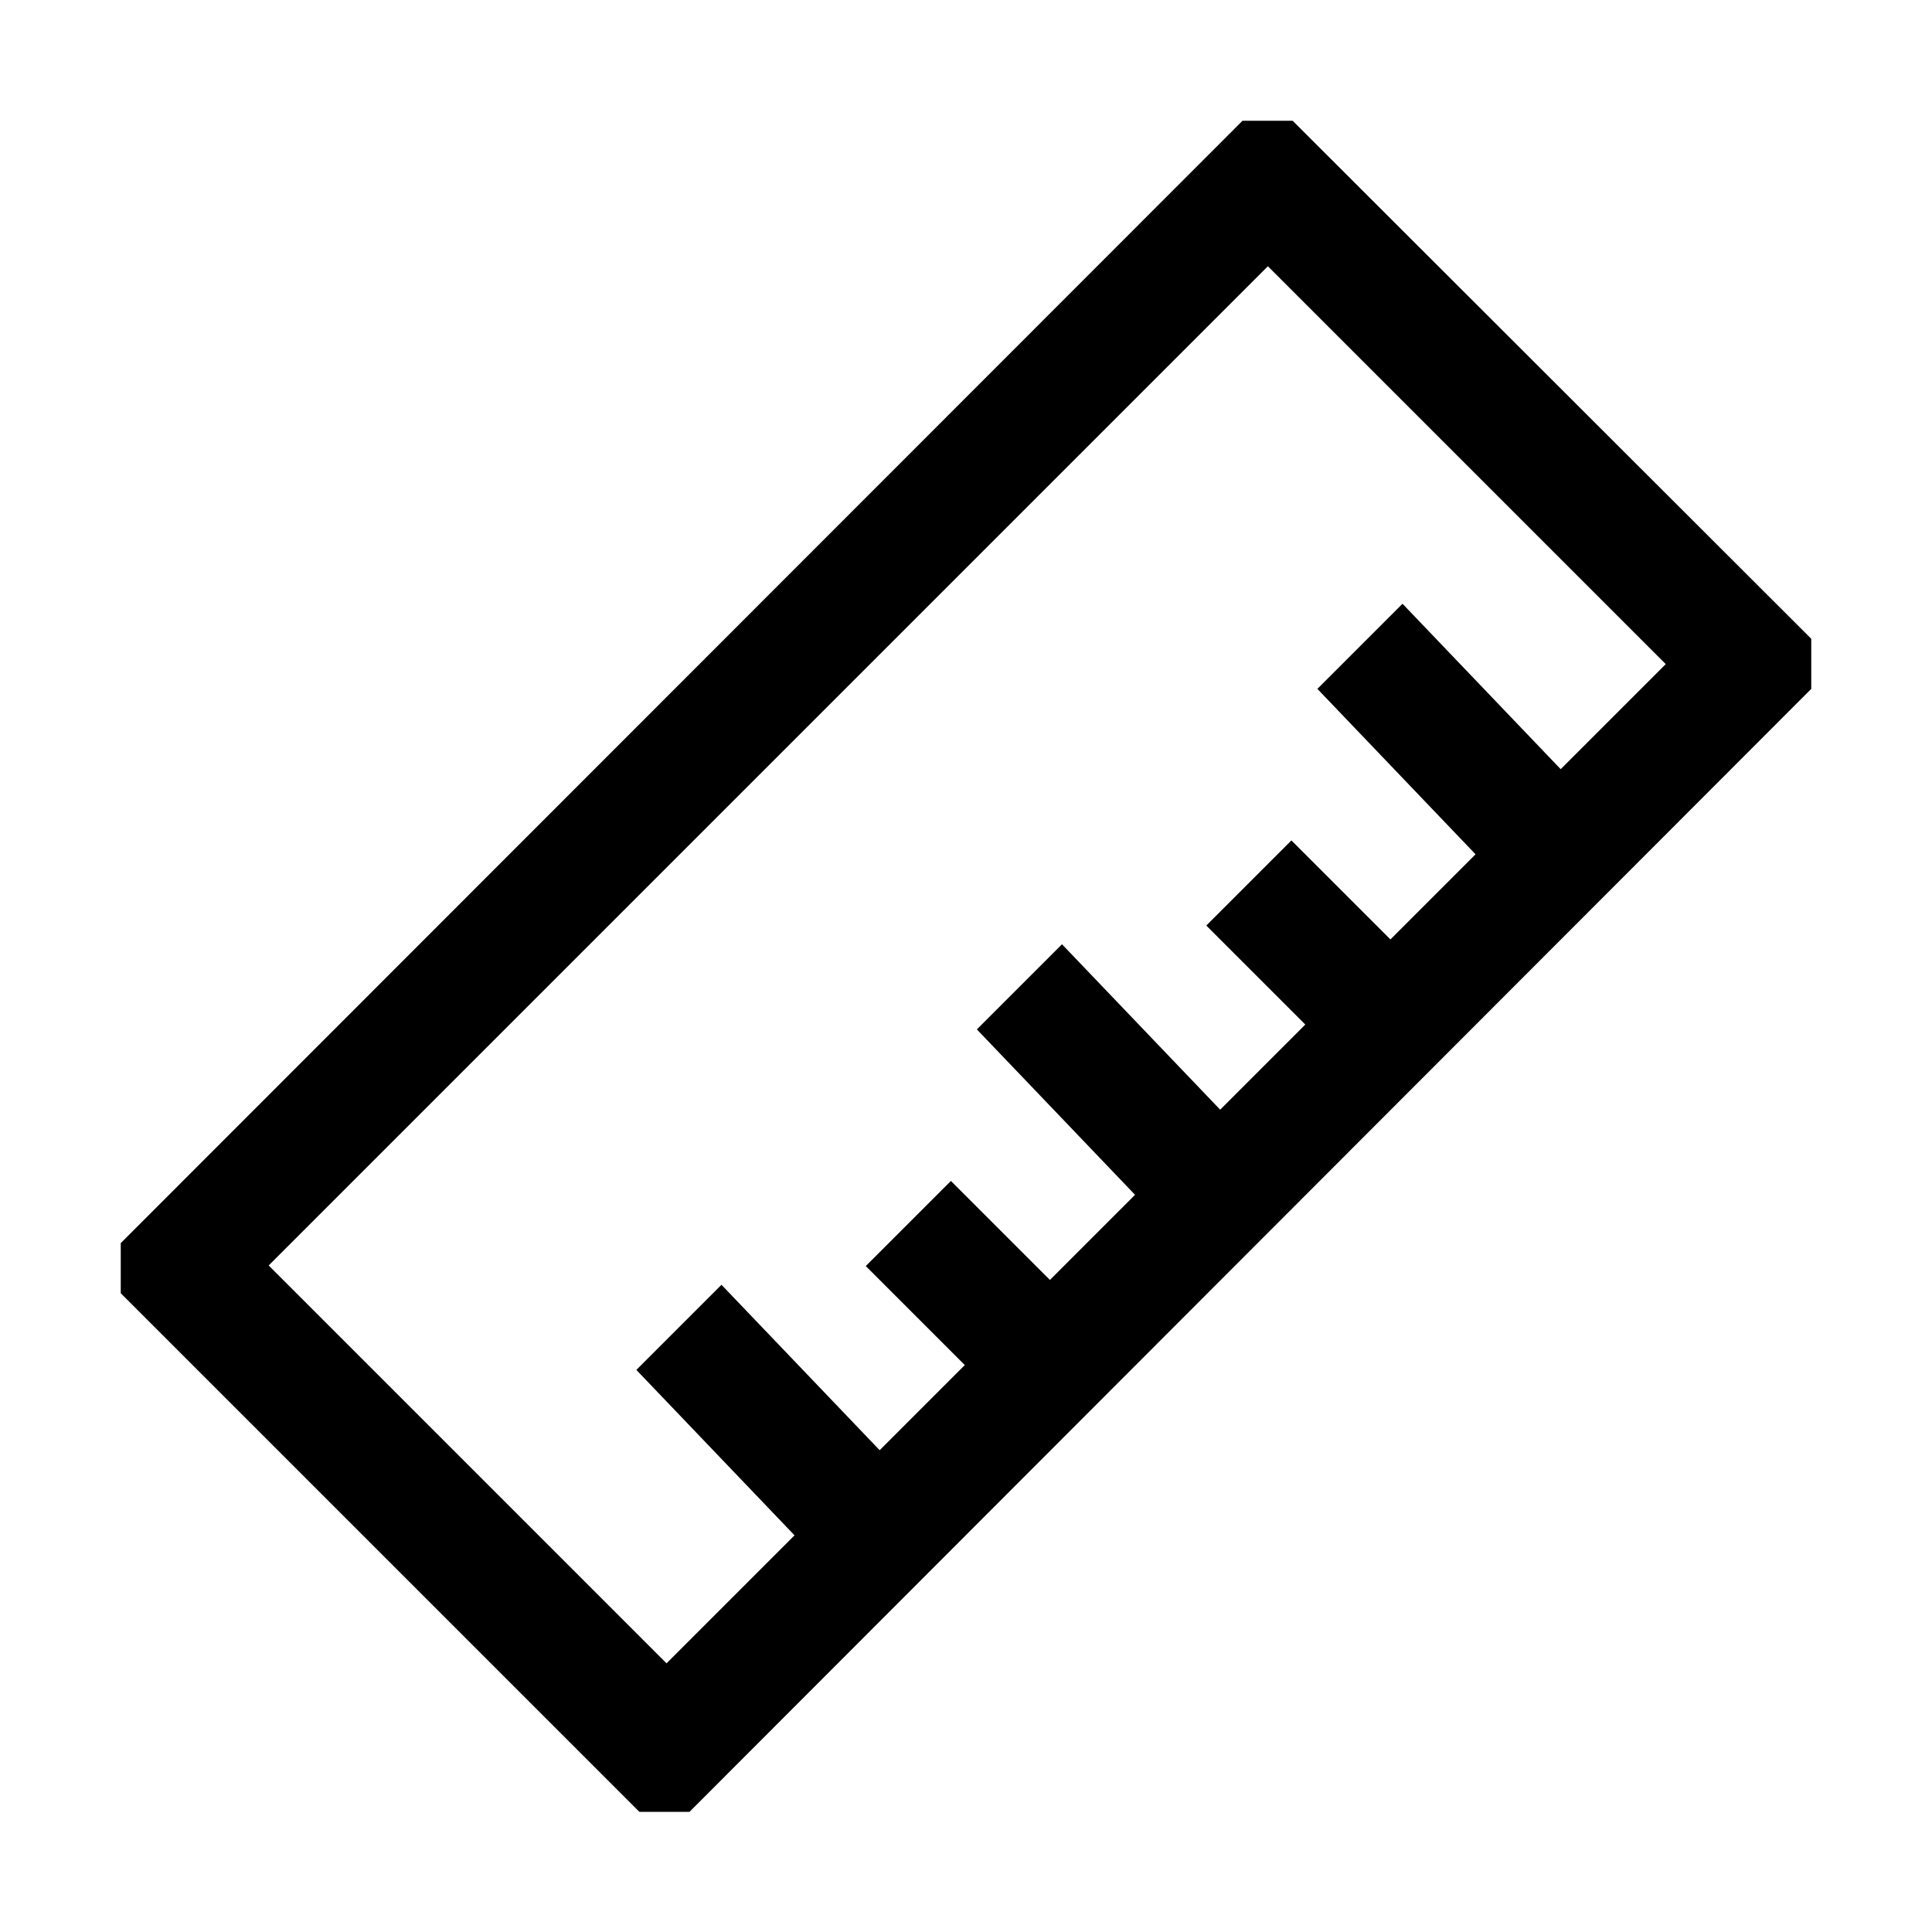 <?xml version="1.0" encoding="UTF-8"?>
<svg id="Livello_1" data-name="Livello 1" xmlns="http://www.w3.org/2000/svg" viewBox="0 0 32 32" width="32">
  <path d="M21.41,2h-.83L2,20.59v.83l8.59,8.59h.83L30,11.41v-.83L21.41,2ZM25.85,12.74l-2.62-2.74-1.41,1.41,2.62,2.74-1.41,1.41-1.64-1.64-1.41,1.41,1.64,1.64-1.41,1.41-2.62-2.74-1.41,1.41,2.62,2.74-1.41,1.41-1.64-1.64-1.41,1.41,1.64,1.64-1.41,1.41-2.62-2.74-1.41,1.41,2.62,2.74-2.12,2.12-6.59-6.59L21,4.41l6.59,6.59-1.74,1.74Z"/>
</svg>
